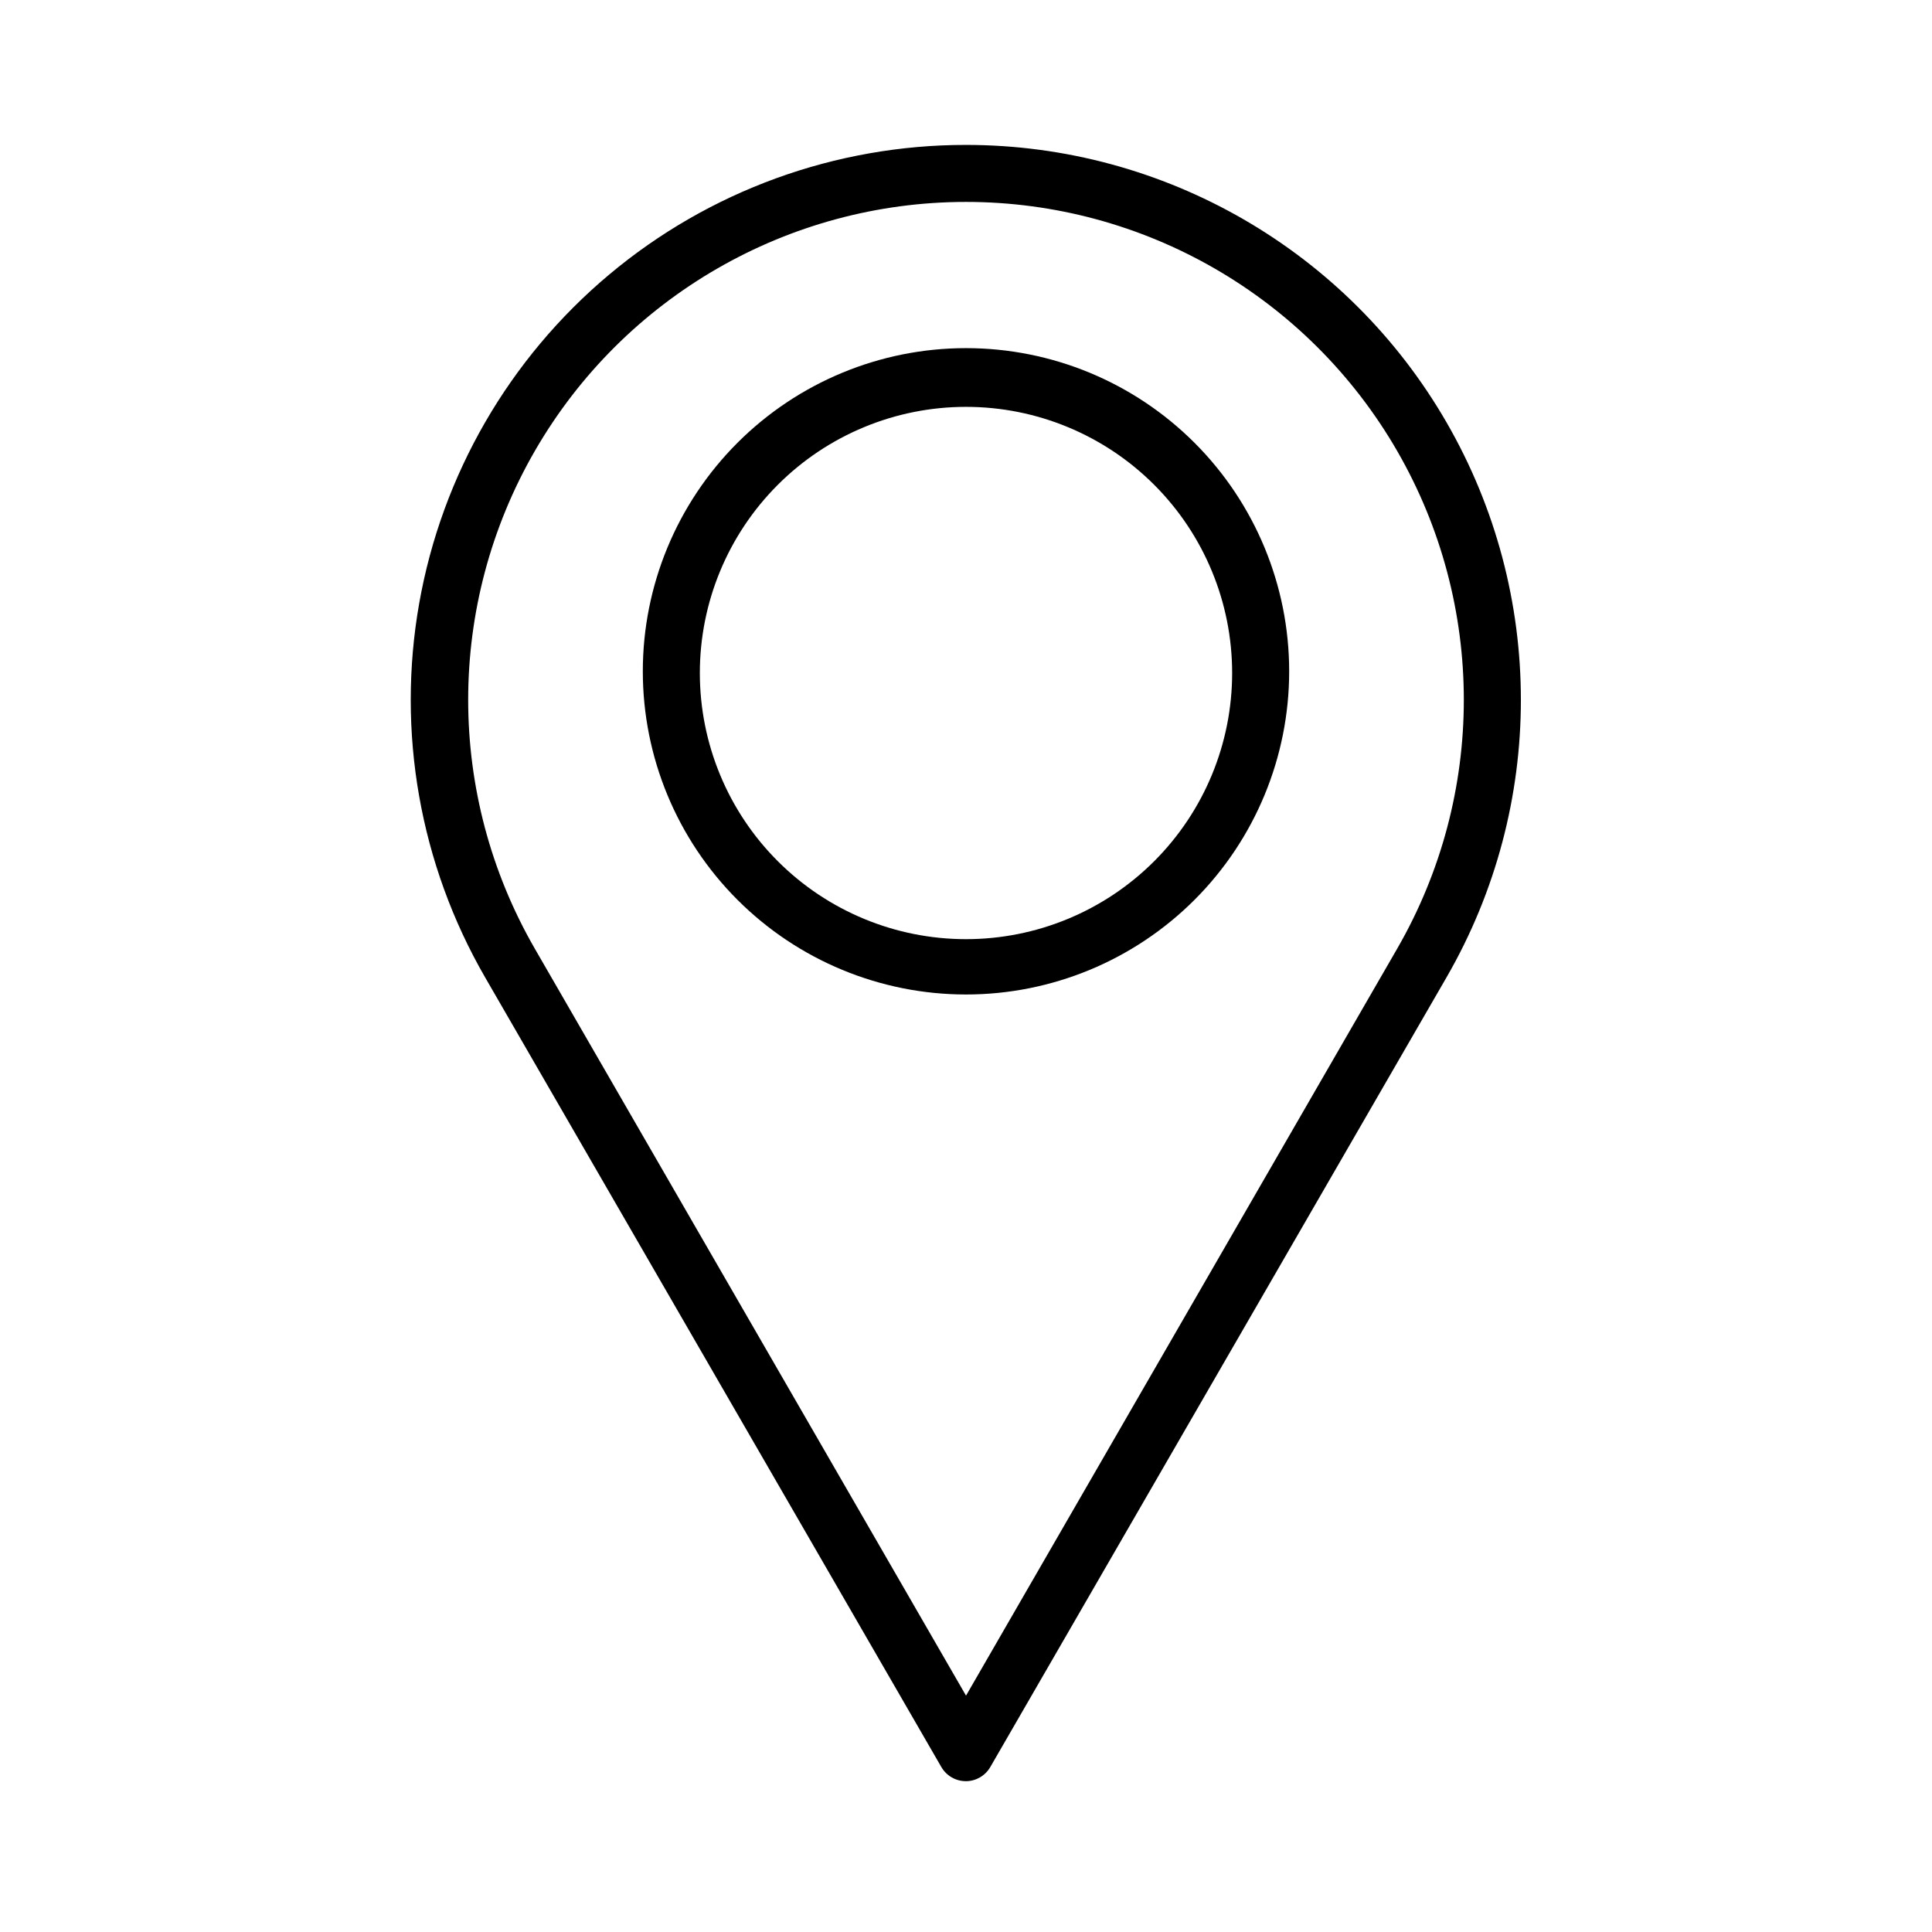 <?xml version="1.0" encoding="UTF-8"?>
<!-- Uploaded to: SVG Repo, www.svgrepo.com, Generator: SVG Repo Mixer Tools -->
<svg fill="#000000" width="800px" height="800px" version="1.1" viewBox="144 144 512 512" xmlns="http://www.w3.org/2000/svg">
 <g>
  <path d="m400 616.03c-2.707 0.012-5.207-1.43-6.551-3.777l-120.91-209.28c-17.285-29.953-23.461-65.039-17.445-99.094 6.016-34.055 23.84-64.898 50.344-87.113 26.5-22.219 59.984-34.383 94.566-34.363 52.531 0.004 101.07 28.031 127.34 73.523 26.27 45.492 26.273 101.55 0.02 147.05l-120.91 209.28c-1.328 2.316-3.781 3.754-6.449 3.777zm0-418.52c-47.133 0.008-90.684 25.156-114.25 65.973-23.566 40.816-23.57 91.102-0.016 131.93l114.27 197.95 114.26-197.95c23.559-40.824 23.551-91.109-0.016-131.93-23.566-40.816-67.117-65.965-114.25-65.973z"/>
  <path d="m400 407.55c-22.715 0-44.5-9.023-60.562-25.086s-25.086-37.844-25.086-60.562c0-22.715 9.023-44.5 25.086-60.559 16.062-16.062 37.848-25.086 60.562-25.086s44.5 9.023 60.559 25.086c16.062 16.059 25.086 37.844 25.086 60.559 0 22.719-9.023 44.5-25.086 60.562-16.059 16.062-37.844 25.086-60.559 25.086zm0-155.73c-18.707 0-36.648 7.43-49.875 20.66-13.23 13.227-20.66 31.168-20.66 49.875 0 18.703 7.43 36.645 20.66 49.871 13.227 13.23 31.168 20.66 49.875 20.66s36.645-7.43 49.875-20.66c13.227-13.227 20.656-31.168 20.656-49.871 0-18.707-7.43-36.648-20.656-49.875-13.23-13.23-31.168-20.66-49.875-20.66z"/>
 </g>
</svg>